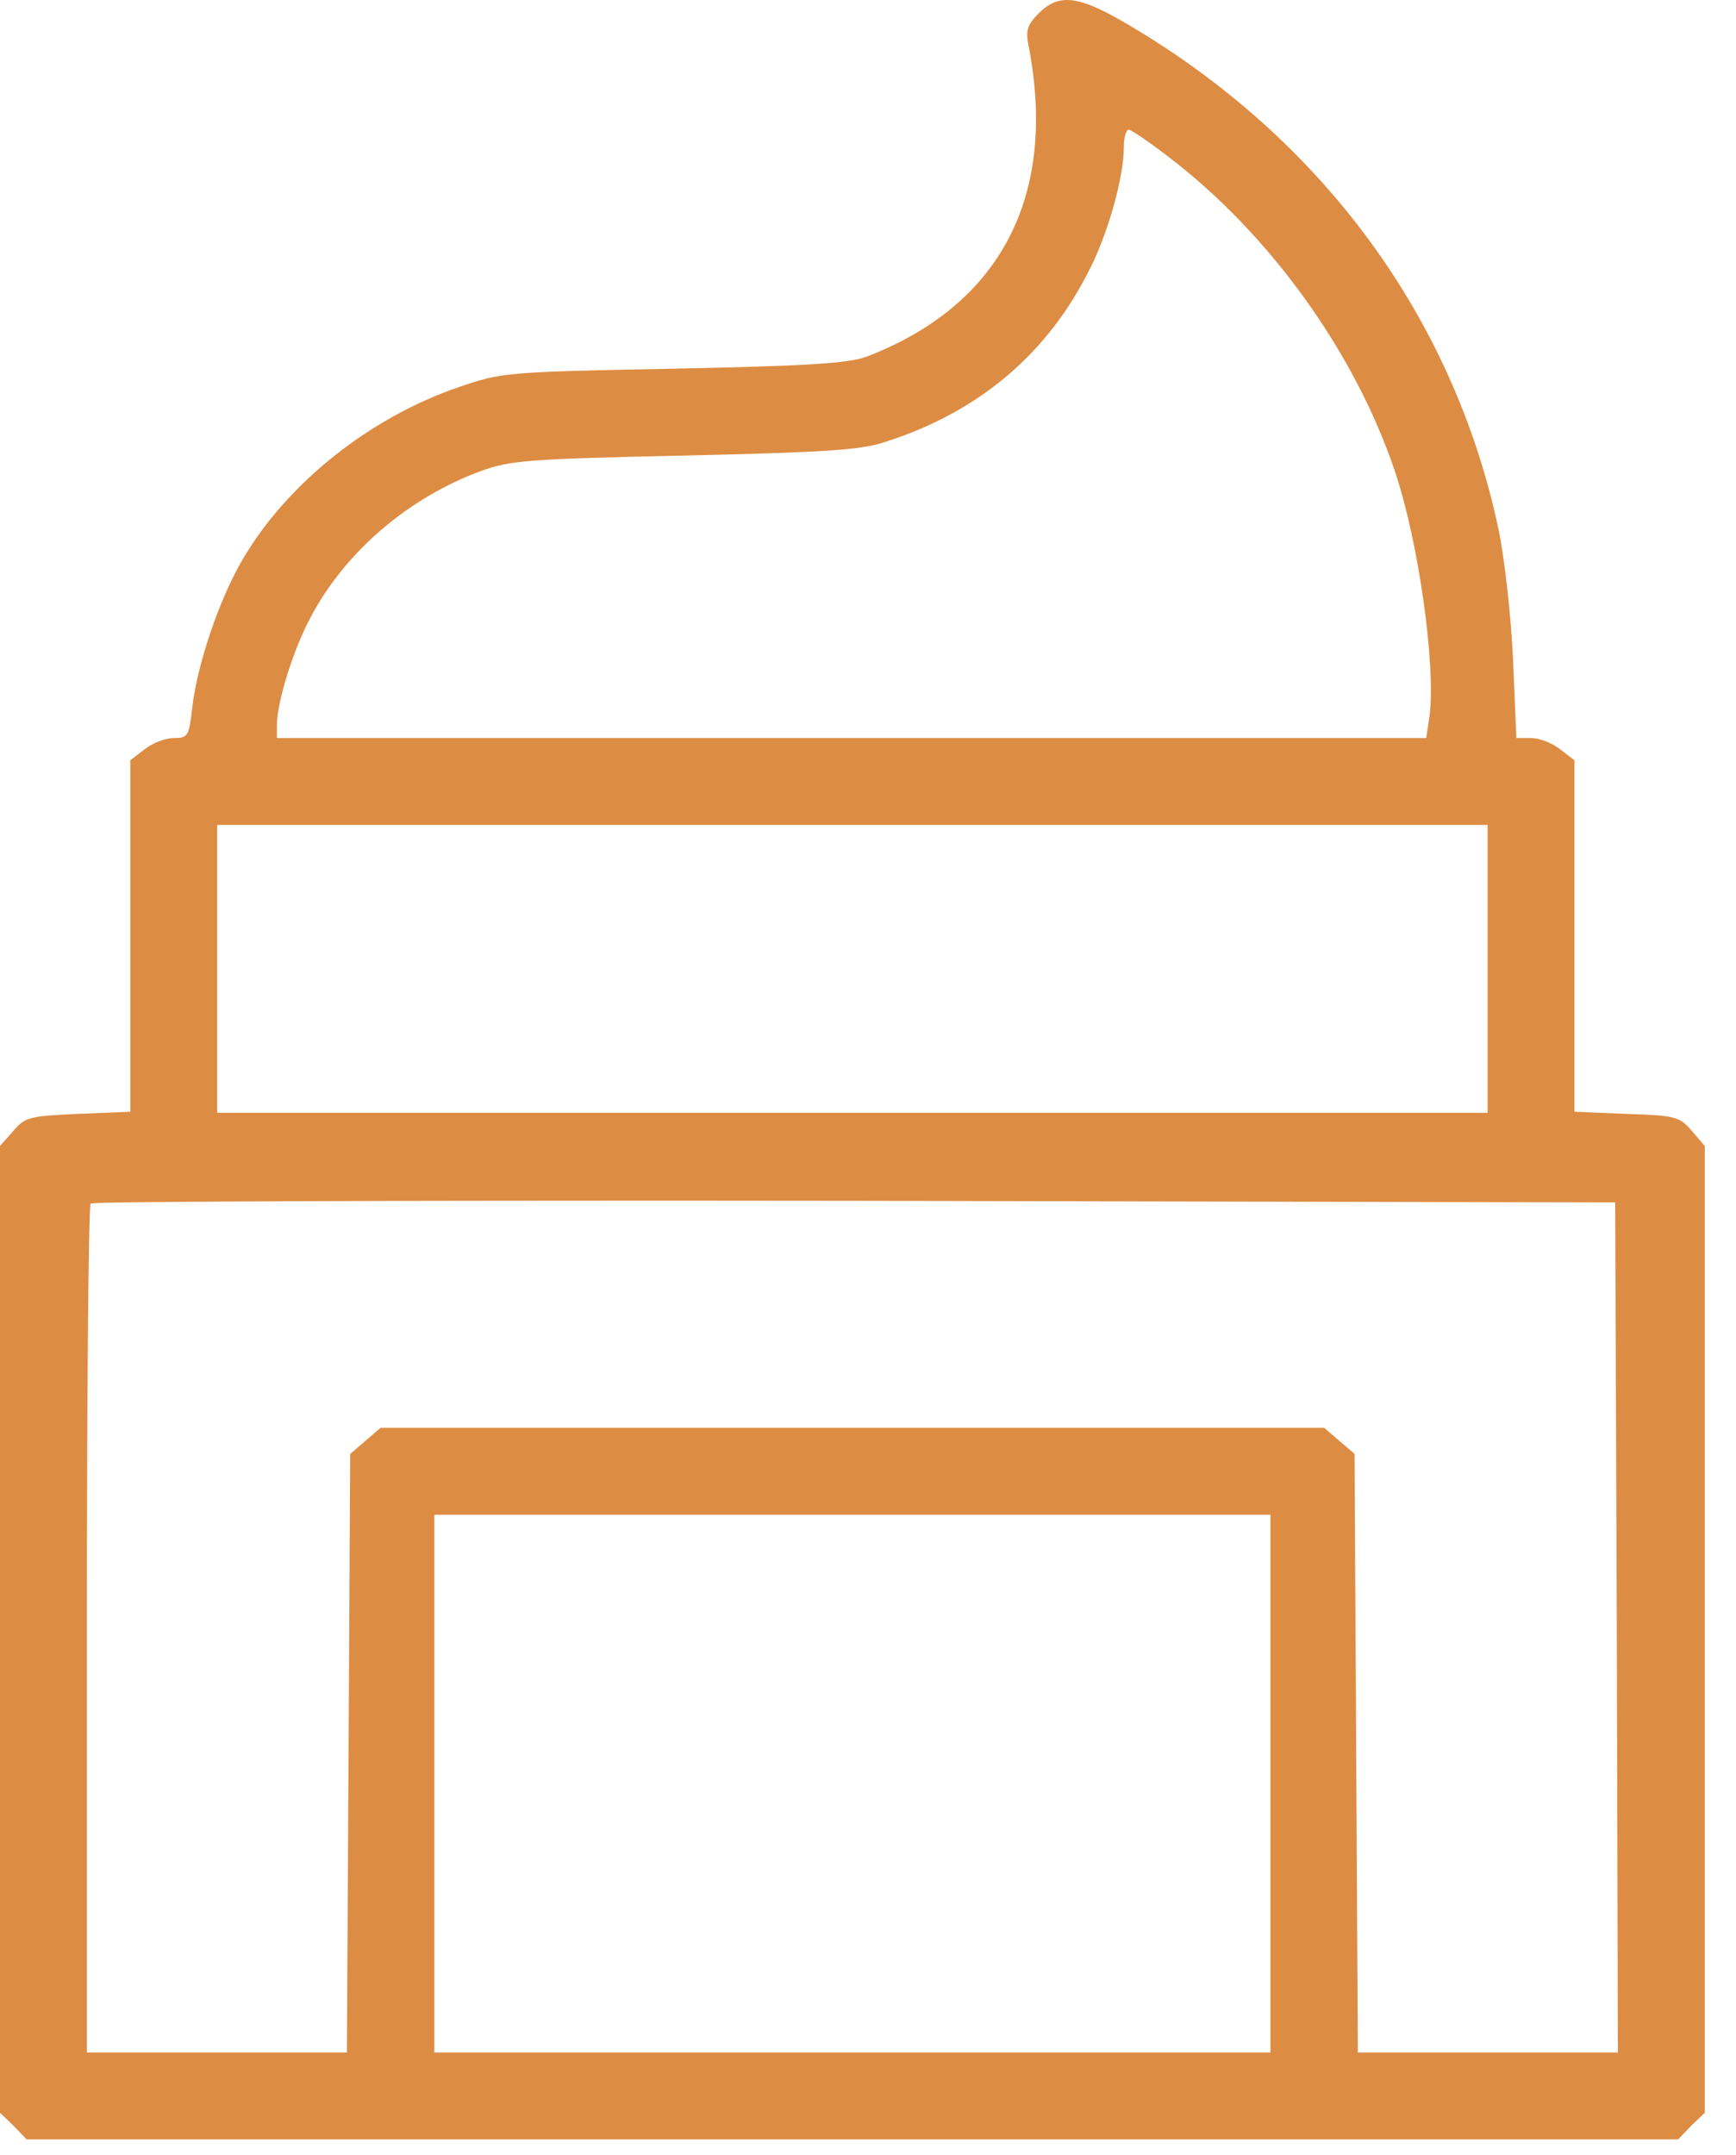 <?xml version="1.0" encoding="UTF-8"?> <svg xmlns="http://www.w3.org/2000/svg" width="54" height="67" viewBox="0 0 54 67" fill="none"> <path d="M32.306 0.418C31.969 0.756 31.901 0.942 31.986 1.381C32.914 6.059 31.141 9.487 26.953 11.091C26.396 11.294 25.163 11.379 20.941 11.463C15.706 11.564 15.604 11.581 14.27 12.037C11.501 12.983 8.934 15.026 7.549 17.391C6.823 18.623 6.13 20.667 5.978 22.018C5.877 22.896 5.843 22.947 5.404 22.947C5.151 22.947 4.745 23.099 4.492 23.302L4.053 23.639V29.111V34.566L2.432 34.633C0.895 34.701 0.777 34.735 0.405 35.174L0 35.63V50.66V65.69L0.422 66.095L0.828 66.518H26.514H52.2L52.606 66.095L53.028 65.69V50.66V35.63L52.623 35.157C52.234 34.718 52.133 34.684 50.596 34.633L48.975 34.566V29.111V23.639L48.536 23.302C48.282 23.099 47.877 22.947 47.624 22.947H47.168L47.066 20.532C46.999 19.13 46.813 17.441 46.611 16.445C45.209 9.876 41.139 4.319 35.076 0.756C33.556 -0.139 32.948 -0.223 32.306 0.418ZM36.326 4.86C39.484 7.258 42.135 10.94 43.385 14.638C44.128 16.833 44.669 20.701 44.466 22.271L44.364 22.947H26.497H8.613V22.558C8.613 21.832 9.119 20.194 9.677 19.164C10.758 17.137 12.717 15.466 14.98 14.638C15.875 14.317 16.432 14.267 21.279 14.165C25.653 14.064 26.767 13.996 27.527 13.743C30.449 12.814 32.611 10.99 33.928 8.305C34.485 7.19 34.958 5.485 34.958 4.573C34.958 4.286 35.026 4.032 35.11 4.032C35.178 4.032 35.735 4.404 36.326 4.86ZM46.273 30.124V34.599H26.514H6.755V30.124V25.649H26.514H46.273V30.124ZM50.292 50.592L50.326 63.816H46.273H42.237L42.186 54.51L42.135 45.205L41.662 44.8L41.19 44.394H26.514H11.838L11.366 44.8L10.893 45.205L10.842 54.51L10.791 63.816H6.755H2.702V50.677C2.702 43.449 2.753 37.47 2.82 37.42C2.871 37.352 13.578 37.318 26.581 37.335L50.242 37.386L50.292 50.592ZM39.518 55.456V63.816H26.514H13.51V55.456V47.096H26.514H39.518V55.456Z" fill="#DD8C43"></path> </svg> 